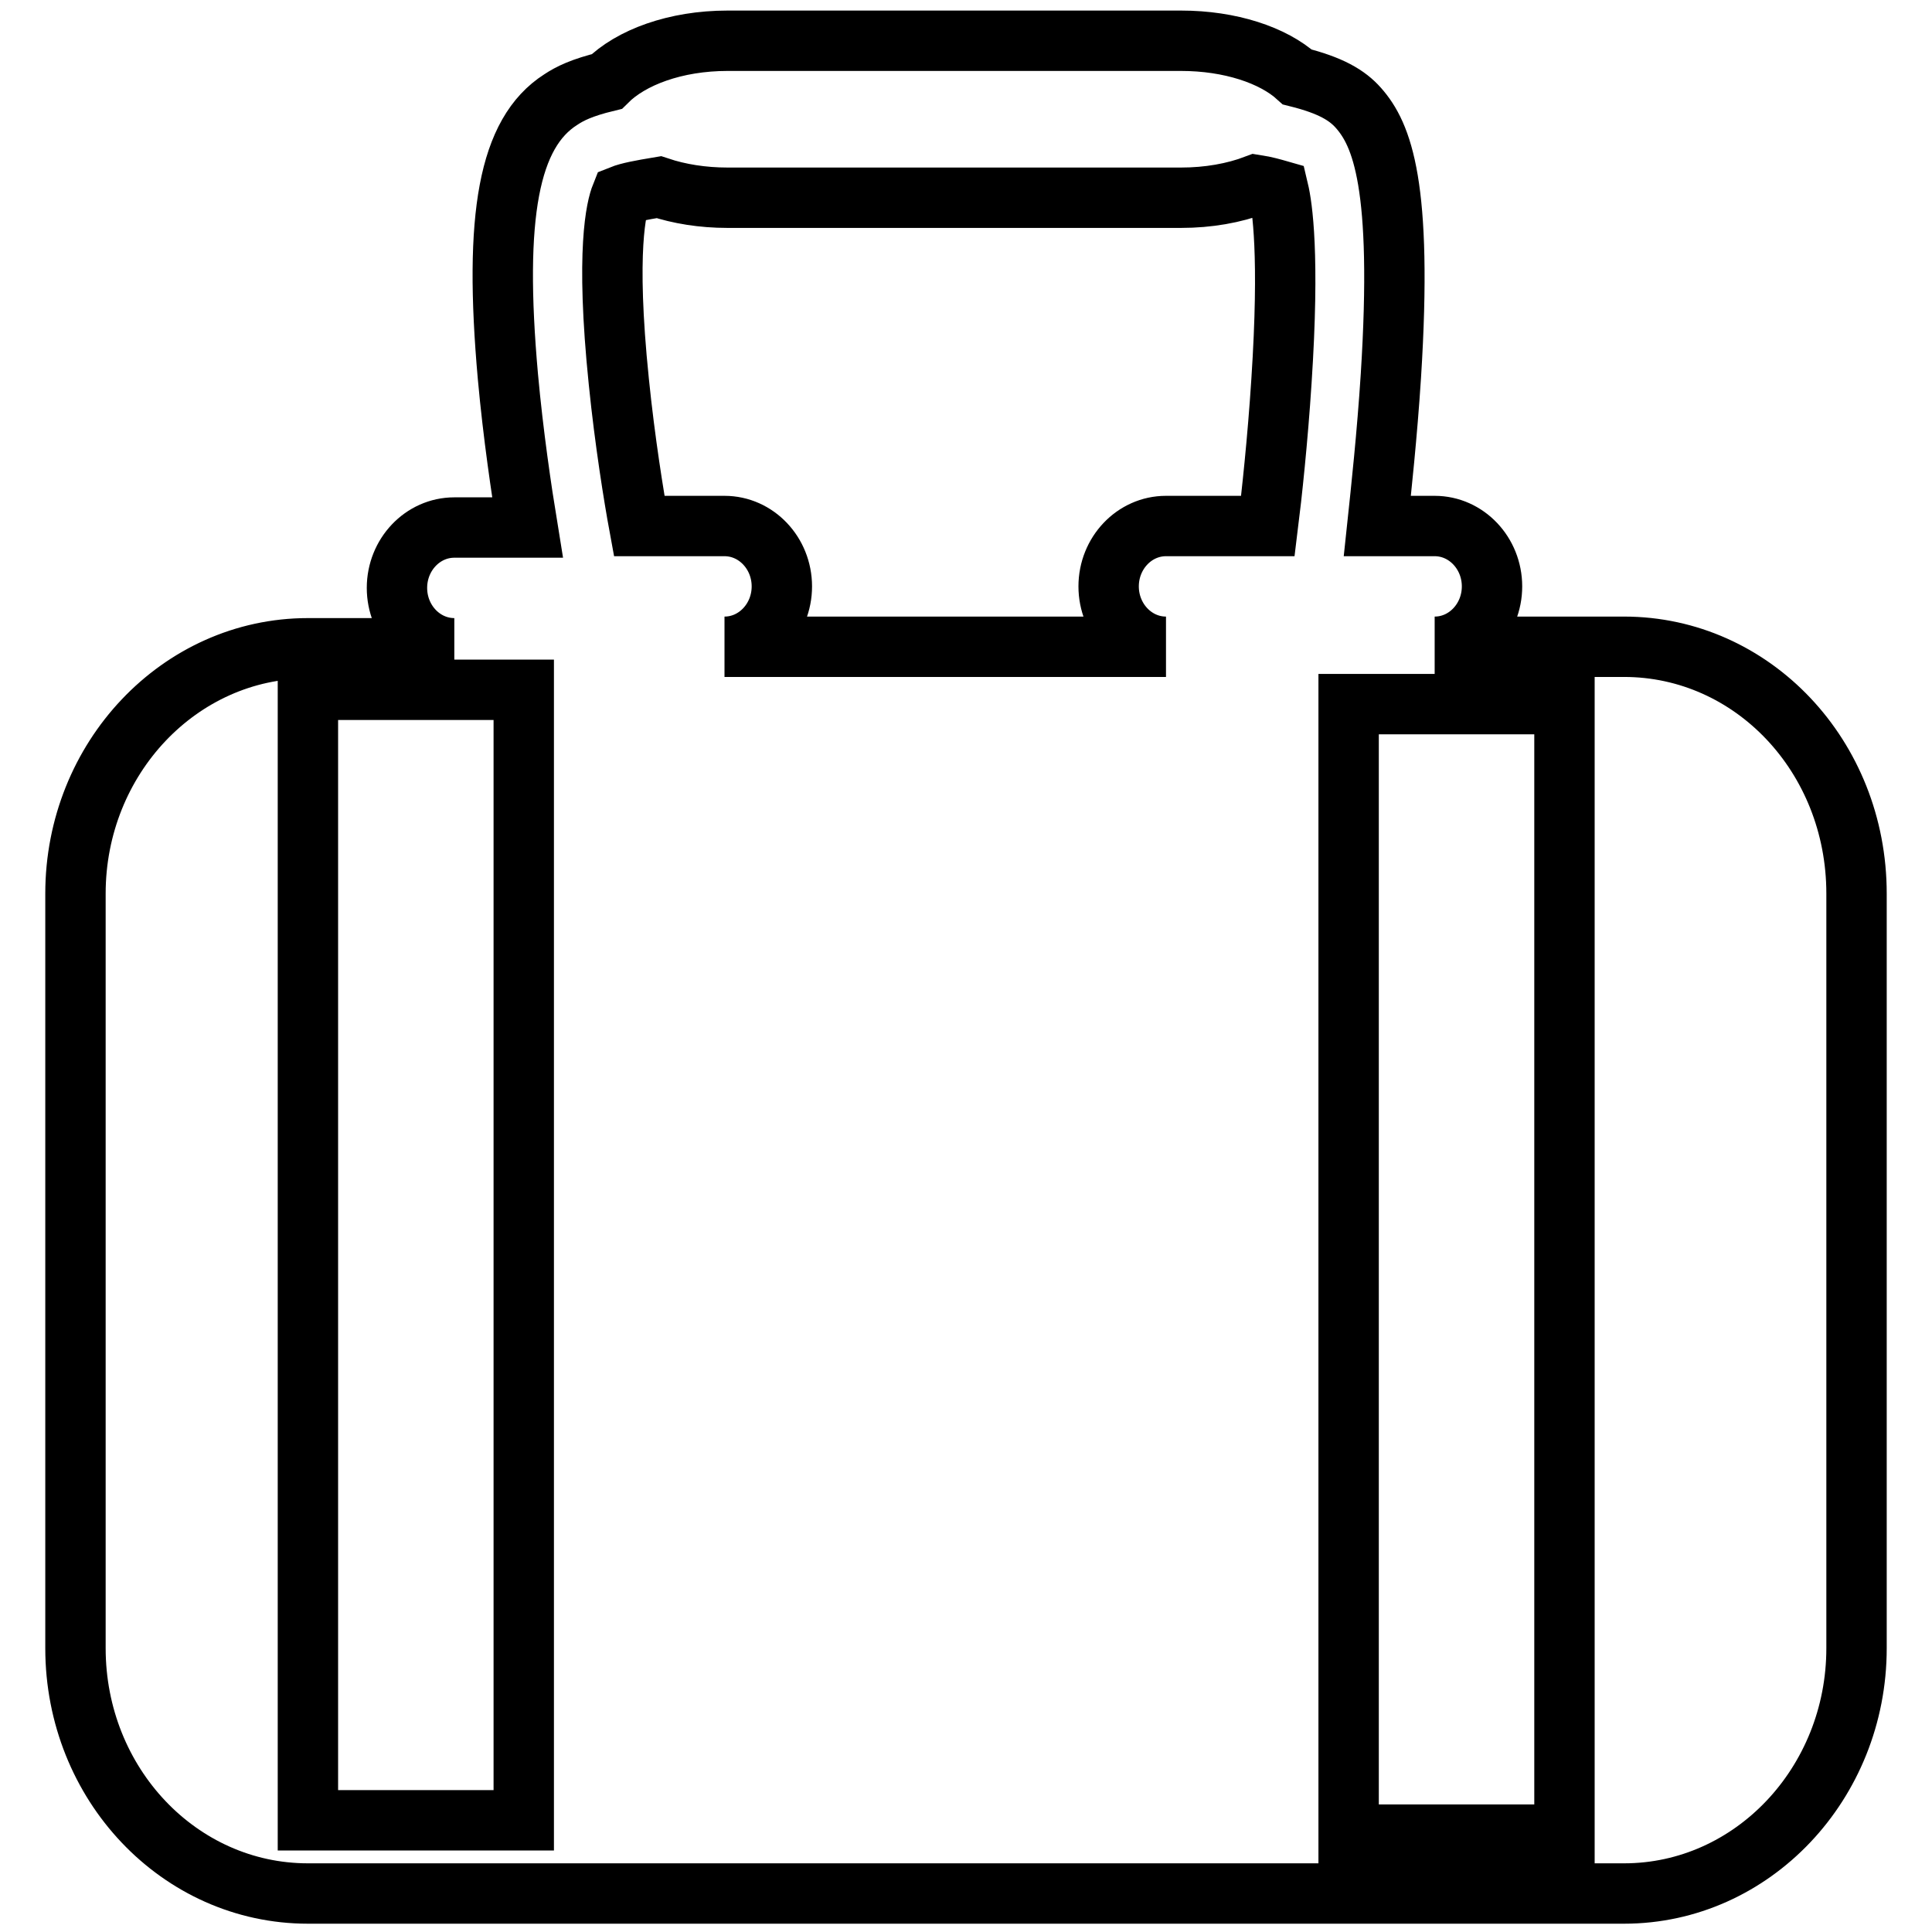 <?xml version="1.0" encoding="utf-8"?>
<!-- Svg Vector Icons : http://www.onlinewebfonts.com/icon -->
<!DOCTYPE svg PUBLIC "-//W3C//DTD SVG 1.1//EN" "http://www.w3.org/Graphics/SVG/1.1/DTD/svg11.dtd">
<svg version="1.1" xmlns="http://www.w3.org/2000/svg" xmlns:xlink="http://www.w3.org/1999/xlink" x="0px" y="0px" viewBox="0 0 256 256" enable-background="new 0 0 256 256" xml:space="preserve">
<g> <path stroke-width="8" fill-opacity="0" stroke="#000000"  d="M215.2,85.7h-25.1c4.2,0,7.6-3.6,7.6-8c0-4.4-3.4-8-7.6-8h-7.6c0.5-4.7,1.3-12.1,1.8-19.9 c1.6-25.3-1.2-32-4.3-35.5c-1.5-1.7-3.7-3-8.1-4.1c-3.2-2.9-8.9-4.8-15.4-4.8H96.4c-6.9,0-12.8,2.2-16,5.4 c-3.3,0.8-4.9,1.6-6.1,2.4c-6.9,4.4-8.9,15.4-7,36.7c0.7,7.7,1.8,15.1,2.6,20h-9.7c-4.2,0-7.6,3.6-7.6,8c0,4.4,3.4,8,7.6,8H40.8 c-17,0-30.8,14.6-30.8,32.5v100c0,18,13.8,32.5,30.8,32.5h174.4c17,0,30.8-14.6,30.8-32.5v-100C246,100.2,232.2,85.7,215.2,85.7 L215.2,85.7z M69.4,241.2H40.8V91.4h28.6V241.2L69.4,241.2z M96,85.7c4.2,0,7.6-3.6,7.6-8c0-4.4-3.4-8-7.6-8H84.7 c-0.7-3.8-1.9-11.2-2.7-19.1c-1.8-17.5-0.3-23.2,0.3-24.7c1-0.4,2.6-0.7,5-1.1c2.7,0.9,5.8,1.4,9.1,1.4h60.1c3.6,0,7-0.6,9.9-1.7 c1.3,0.2,2.3,0.5,3,0.7c0.5,2.1,1.5,8.6,0.4,25.3c-0.5,7.8-1.3,15.2-1.8,19.2h-13.5c-4.2,0-7.6,3.6-7.6,8c0,4.4,3.4,8,7.6,8H96 L96,85.7z M207.3,243.1h-28.6V93.3h28.6V243.1L207.3,243.1z"/></g>
</svg>
